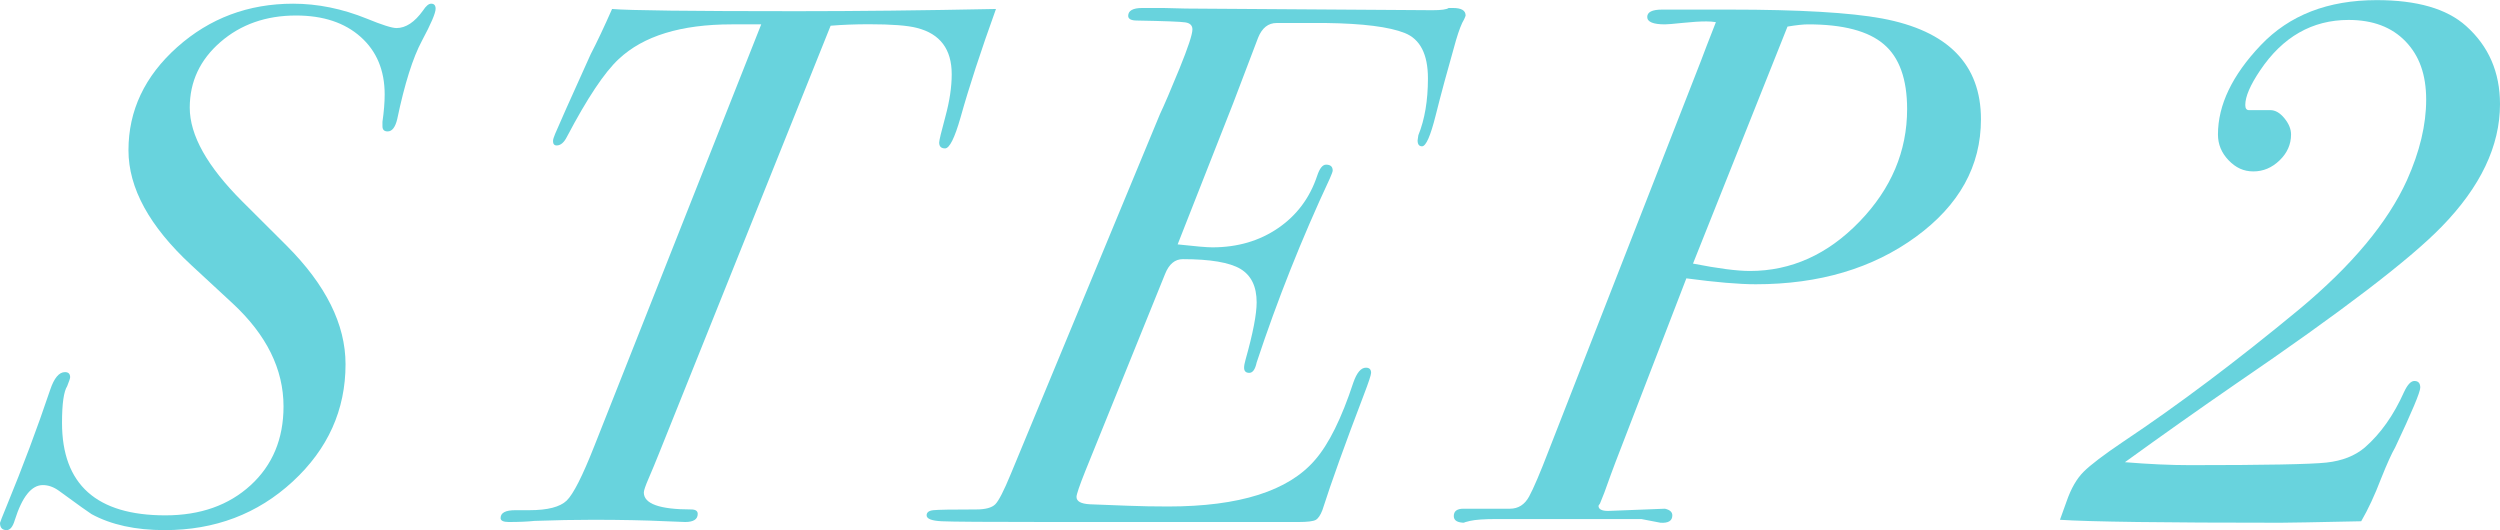<?xml version="1.0" encoding="UTF-8"?><svg id="_イヤー_2" xmlns="http://www.w3.org/2000/svg" viewBox="0 0 203.16 43.08"><defs><style>.cls-1{fill:#68d3dd;}</style></defs><g id="_イヤー_1-2"><g><path class="cls-1" d="M35.4,.71c0,.35-.37,1.22-1.11,2.6-.74,1.38-1.41,3.5-2.01,6.37-.16,.67-.42,1-.78,1-.28,0-.42-.14-.42-.42v-.36c.12-.84,.18-1.58,.18-2.22,0-1.96-.65-3.52-1.95-4.68-1.3-1.16-3.05-1.74-5.25-1.74-2.44,0-4.49,.72-6.15,2.16-1.66,1.44-2.49,3.22-2.49,5.33,0,2.24,1.42,4.77,4.26,7.61l3.6,3.59c3.2,3.2,4.8,6.41,4.8,9.65,0,3.71-1.43,6.89-4.29,9.53-2.86,2.64-6.33,3.95-10.41,3.95-2.36,0-4.34-.43-5.94-1.3-.2-.12-1.08-.75-2.64-1.89-.44-.32-.88-.47-1.32-.47-.92,0-1.68,.95-2.28,2.85-.16,.54-.38,.81-.66,.81-.36,0-.54-.2-.54-.59,0-.04,.18-.49,.54-1.37,1.32-3.21,2.5-6.36,3.54-9.45,.32-.95,.72-1.43,1.2-1.43,.28,0,.42,.14,.42,.42,0,.08-.08,.32-.24,.72-.28,.44-.42,1.43-.42,2.98,0,5.01,2.8,7.52,8.4,7.52,2.84,0,5.15-.82,6.93-2.45,1.78-1.63,2.67-3.77,2.67-6.4,0-3.03-1.38-5.82-4.14-8.38l-3.36-3.11c-3.4-3.15-5.1-6.26-5.1-9.33,0-3.23,1.32-6.02,3.96-8.38C17.04,1.48,20.18,.3,23.82,.3c2,0,4,.41,6,1.22,1.24,.51,2.04,.76,2.4,.76,.76,0,1.48-.48,2.16-1.43,.24-.37,.46-.55,.66-.55,.24,0,.36,.14,.36,.41Z"/><path class="cls-1" d="M80.94,.72c-1.24,3.44-2.2,6.38-2.88,8.82-.48,1.68-.9,2.52-1.26,2.52-.32,0-.48-.16-.48-.48,0-.16,.17-.86,.51-2.12,.34-1.25,.51-2.4,.51-3.43,0-2.03-.94-3.28-2.82-3.76-.76-.2-2.06-.3-3.9-.3-1.12,0-2.16,.04-3.12,.12l-13.92,34.69c-.32,.8-.61,1.5-.87,2.1-.26,.6-.39,.98-.39,1.14,0,.92,1.28,1.38,3.84,1.38,.36,0,.54,.12,.54,.36,0,.44-.34,.66-1.02,.66-.2,0-.72-.02-1.56-.06-1.68-.08-3.66-.12-5.94-.12-1.48,0-3.06,.03-4.74,.09-.56,.06-1.26,.09-2.1,.09-.44,0-.66-.11-.66-.32,0-.43,.4-.64,1.2-.64h1.14c1.48,0,2.49-.26,3.03-.78,.54-.52,1.29-2,2.25-4.44L61.86,1.98h-2.4c-4.12,0-7.18,.94-9.18,2.82-1.16,1.08-2.56,3.18-4.2,6.3-.24,.48-.52,.72-.84,.72-.2,0-.3-.12-.3-.36,0-.12,.06-.32,.18-.6l.9-2.05c.44-.97,1.1-2.43,1.98-4.4,.52-1,1.1-2.23,1.74-3.68,1.36,.12,6.36,.18,15,.18,4.8,0,10.2-.06,16.2-.18Z"/><path class="cls-1" d="M119.1,1.27s-.04,.14-.12,.3c-.2,.32-.42,.89-.66,1.7-.68,2.39-1.23,4.42-1.65,6.1-.42,1.68-.79,2.52-1.11,2.52-.24,0-.36-.16-.36-.48l.06-.42c.52-1.28,.78-2.82,.78-4.62,0-1.96-.63-3.19-1.89-3.69-1.26-.5-3.39-.77-6.39-.81h-4.02c-.68,0-1.18,.4-1.5,1.19l-2.04,5.36-4.5,11.44c1.44,.16,2.38,.24,2.82,.24,2.04,0,3.82-.52,5.34-1.56,1.52-1.04,2.58-2.46,3.18-4.26,.2-.6,.44-.9,.72-.9,.36,0,.54,.16,.54,.48,0,.08-.08,.3-.24,.66-2.28,4.88-4.26,9.86-5.94,14.94-.12,.56-.32,.84-.6,.84s-.42-.14-.42-.42c0-.16,.04-.38,.12-.66,.6-2.13,.9-3.68,.9-4.65,0-1.29-.44-2.19-1.32-2.72-.88-.52-2.44-.79-4.68-.79-.64,0-1.12,.4-1.44,1.2l-6.48,16.01c-.48,1.2-.72,1.91-.72,2.11,0,.36,.36,.56,1.08,.6l3.12,.12c1.04,.04,2.12,.06,3.24,.06,5.8,0,9.78-1.26,11.94-3.78,1.12-1.28,2.16-3.38,3.12-6.3,.28-.8,.62-1.2,1.02-1.2,.28,0,.42,.14,.42,.42,0,.16-.2,.77-.6,1.81-1.52,3.98-2.64,7.1-3.36,9.35-.16,.41-.34,.68-.54,.79-.2,.11-.66,.17-1.38,.17h-20.34c-4.96,0-7.85-.02-8.67-.06-.82-.04-1.23-.2-1.23-.48,0-.24,.18-.38,.54-.42,.36-.04,1.52-.06,3.48-.06,.76,0,1.28-.14,1.56-.42,.28-.28,.7-1.1,1.26-2.46l12.12-29.24c.36-.76,.89-2,1.59-3.71,.7-1.72,1.05-2.78,1.05-3.18,0-.32-.19-.51-.57-.57-.38-.06-1.69-.11-3.93-.15-.48,0-.72-.13-.72-.38,0-.42,.38-.64,1.14-.64h1.74c1.08,.04,2.4,.06,3.96,.06l17.88,.12c.72,0,1.16-.06,1.32-.18h.36c.68,0,1.02,.2,1.02,.61Z"/><path class="cls-1" d="M160.98,9.7c0,3.79-1.76,6.97-5.28,9.54-3.52,2.57-7.86,3.86-13.02,3.86-1.36,0-3.24-.16-5.64-.48l-5.76,14.94c-.2,.52-.5,1.34-.9,2.46l-.36,.9s-.08,.1-.12,.18c0,.28,.26,.42,.78,.42l4.62-.18c.4,.09,.6,.27,.6,.54,0,.44-.32,.64-.96,.6l-1.56-.3h-11.76c-1,0-1.72,.05-2.16,.15-.44,.1-.58,.15-.42,.15-.6,0-.9-.18-.9-.54,0-.4,.26-.6,.78-.6h3.78c.68,0,1.2-.33,1.56-.99s.9-1.92,1.62-3.8l12.36-31.64c.16-.44,.56-1.48,1.2-3.11-.24-.04-.5-.06-.78-.06-.52,0-1.16,.04-1.92,.12-.76,.08-1.24,.12-1.44,.12-.96,0-1.44-.2-1.44-.6s.4-.6,1.2-.6h5.52c5.64,0,9.76,.24,12.36,.72,5.36,1,8.04,3.73,8.04,8.2Zm-6-.84c0-2.43-.63-4.19-1.89-5.26-1.26-1.08-3.31-1.62-6.15-1.62-.4,0-.96,.06-1.68,.18l-7.68,19.26c2.04,.4,3.58,.6,4.62,.6,3.36,0,6.33-1.34,8.91-4.01s3.87-5.72,3.87-9.15Z"/><path class="cls-1" d="M203.16,8.46c0,3.4-1.58,6.72-4.74,9.96-2.6,2.68-8.18,6.94-16.74,12.78-2.96,2.04-5.96,4.16-9,6.36,1.96,.16,3.72,.24,5.28,.24,6.12,0,9.82-.07,11.1-.21,1.28-.14,2.32-.55,3.12-1.23,1.28-1.12,2.34-2.62,3.18-4.5,.28-.6,.56-.9,.84-.9,.32,0,.48,.18,.48,.54s-.68,1.98-2.04,4.86c-.28,.48-.66,1.32-1.14,2.52-.52,1.36-1.06,2.52-1.62,3.48-3.76,.08-5.94,.12-6.54,.12-9.56,0-15.54-.08-17.94-.24l.54-1.5c.36-1.04,.82-1.84,1.38-2.4,.56-.56,1.64-1.38,3.24-2.46,4.44-2.96,9.2-6.54,14.28-10.74,4.28-3.56,7.2-7.06,8.76-10.5,1.04-2.32,1.56-4.5,1.56-6.54s-.56-3.58-1.68-4.74c-1.12-1.16-2.66-1.74-4.62-1.74-2.96,0-5.36,1.37-7.2,4.11-.8,1.19-1.2,2.12-1.2,2.8,0,.28,.1,.42,.3,.42h1.74c.4,0,.78,.22,1.14,.66,.36,.44,.54,.88,.54,1.32,0,.8-.31,1.5-.93,2.1-.62,.6-1.33,.9-2.13,.9s-1.43-.3-2.01-.9c-.58-.6-.87-1.3-.87-2.1,0-2.4,1.16-4.82,3.48-7.26,2.32-2.44,5.46-3.66,9.42-3.66,3.28,0,5.7,.7,7.26,2.1,1.84,1.64,2.76,3.76,2.76,6.36Z"/></g></g></svg>